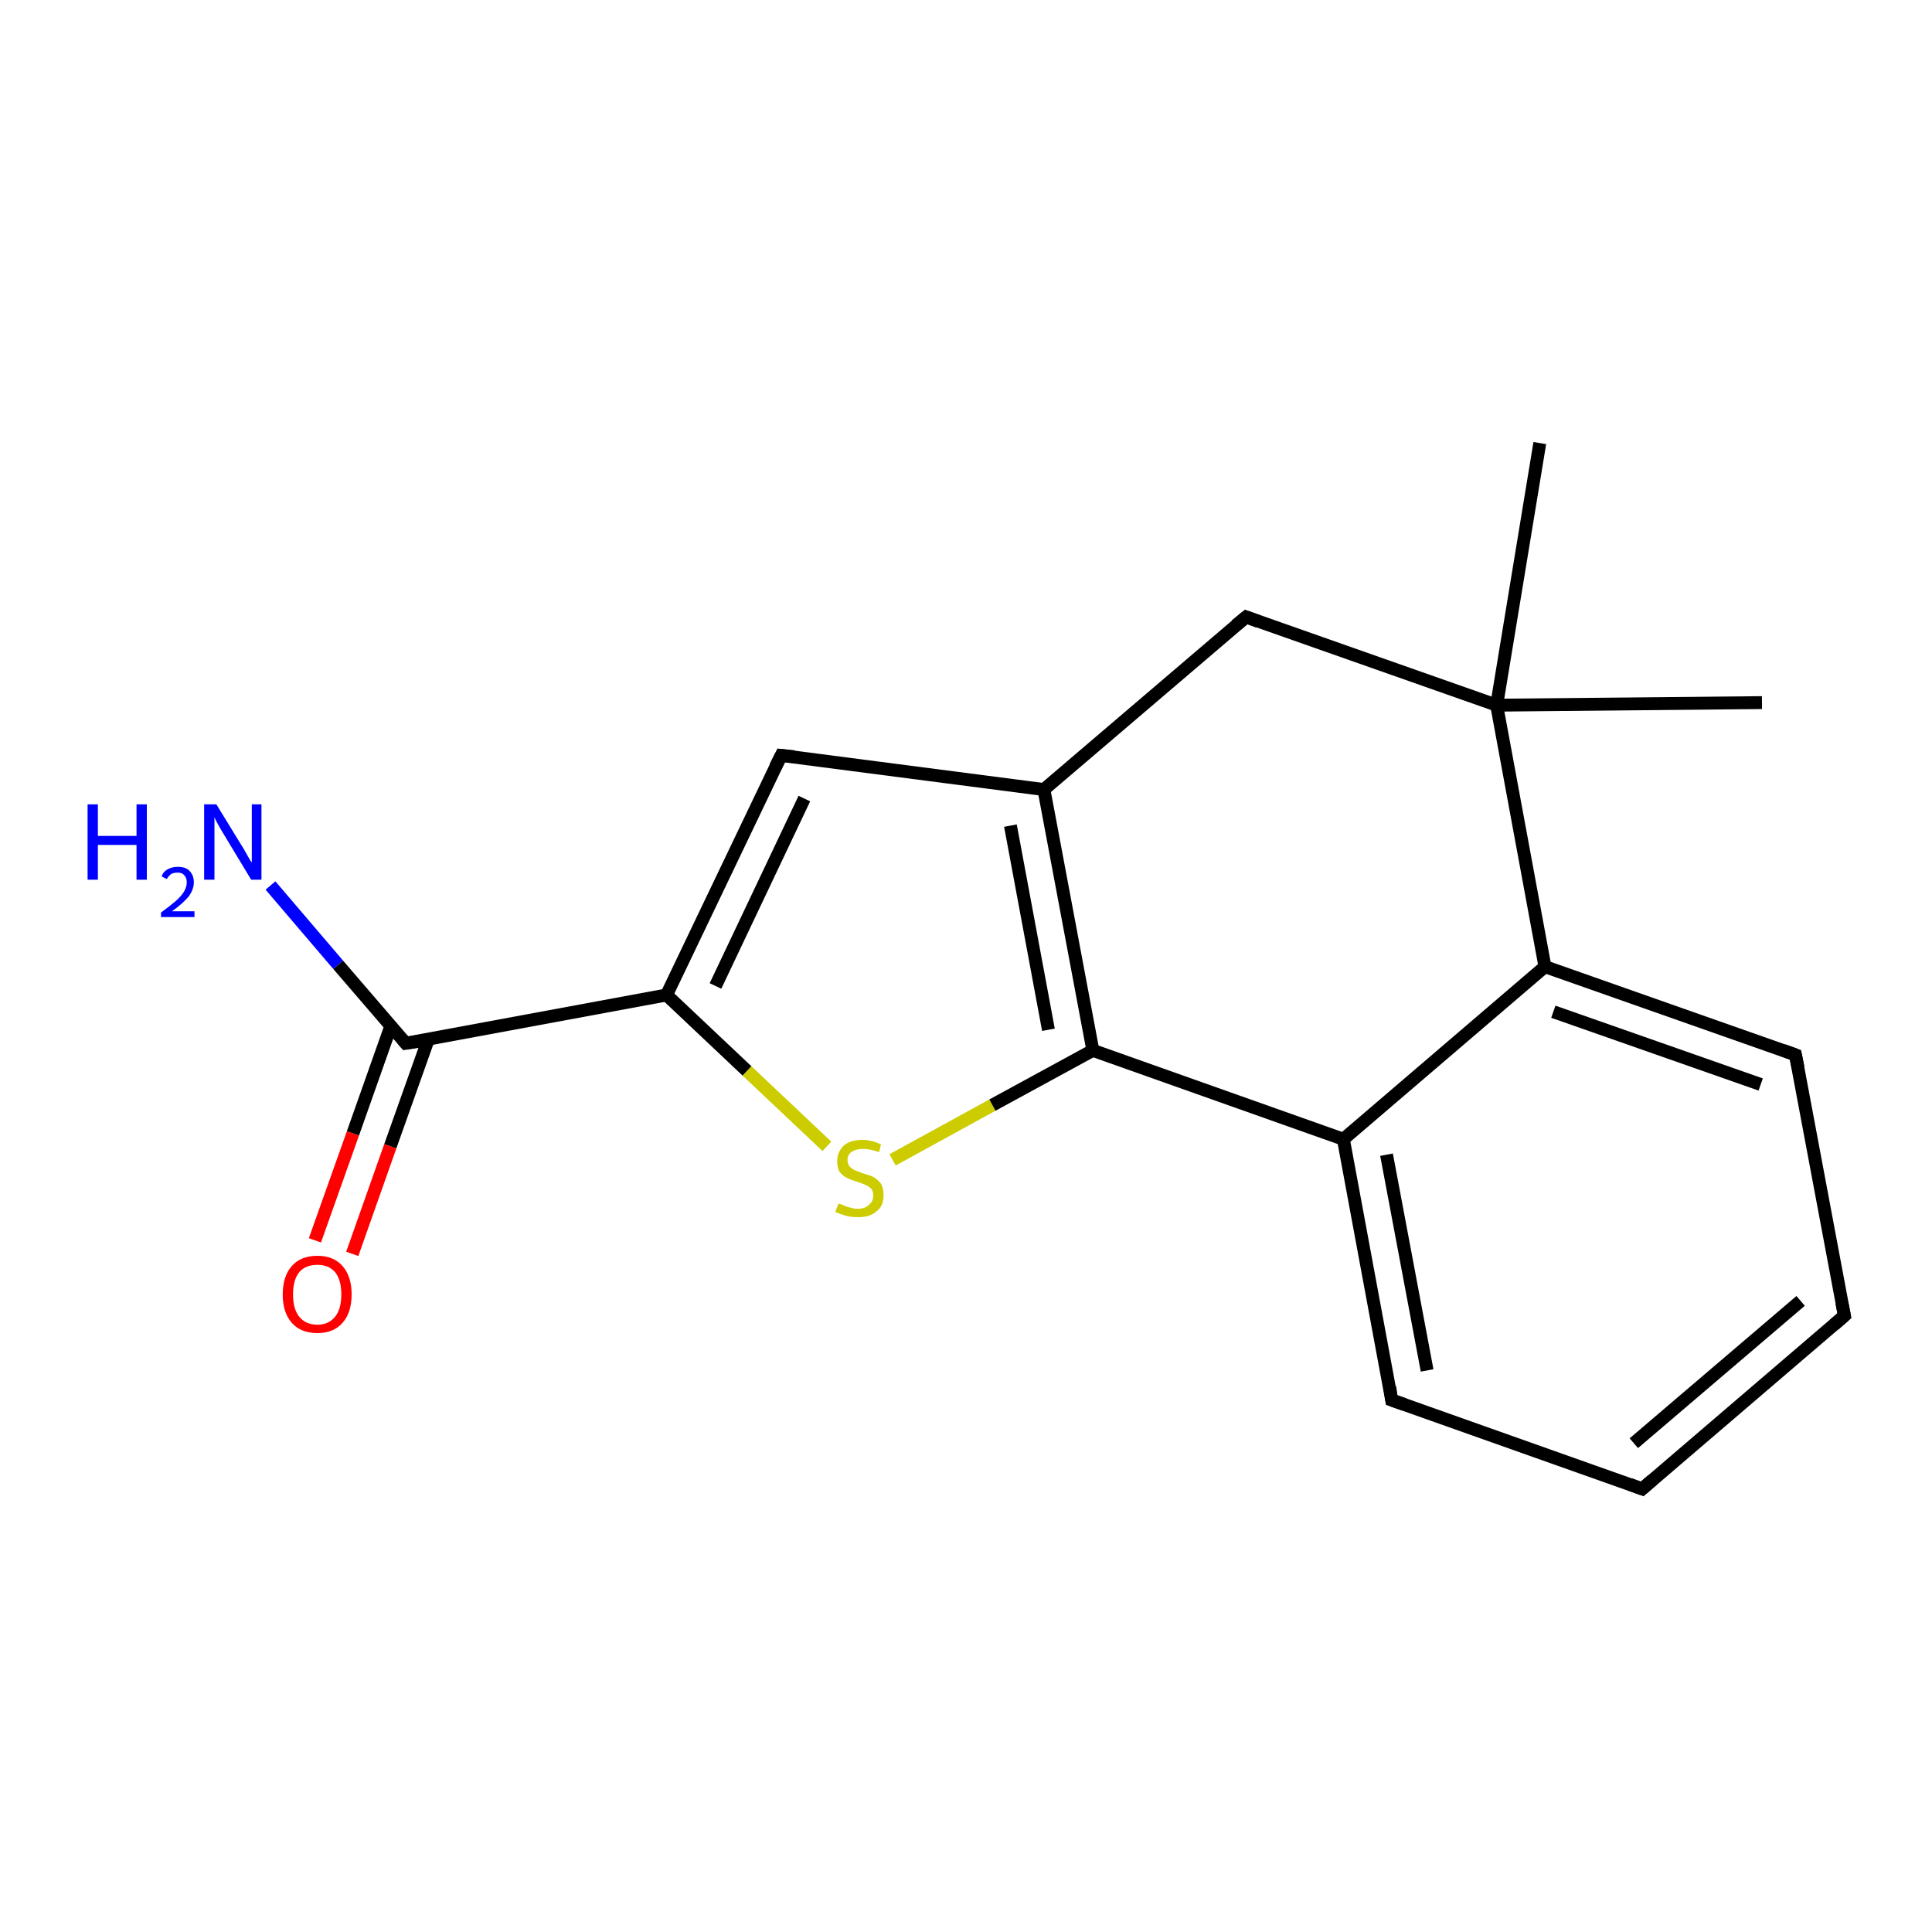 <?xml version='1.0' encoding='iso-8859-1'?>
<svg version='1.1' baseProfile='full'
              xmlns='http://www.w3.org/2000/svg'
                      xmlns:rdkit='http://www.rdkit.org/xml'
                      xmlns:xlink='http://www.w3.org/1999/xlink'
                  xml:space='preserve'
width='300px' height='300px' viewBox='0 0 300 300'>
<!-- END OF HEADER -->
<rect style='opacity:1.0;fill:#FFFFFF;stroke:none' width='300.0' height='300.0' x='0.0' y='0.0'> </rect>
<path class='bond-0 atom-0 atom-1' d='M 273.6,109.1 L 232.4,109.5' style='fill:none;fill-rule:evenodd;stroke:#000000;stroke-width:2.0px;stroke-linecap:butt;stroke-linejoin:miter;stroke-opacity:1' />
<path class='bond-1 atom-1 atom-2' d='M 232.4,109.5 L 239.1,68.8' style='fill:none;fill-rule:evenodd;stroke:#000000;stroke-width:2.0px;stroke-linecap:butt;stroke-linejoin:miter;stroke-opacity:1' />
<path class='bond-2 atom-1 atom-3' d='M 232.4,109.5 L 193.5,95.8' style='fill:none;fill-rule:evenodd;stroke:#000000;stroke-width:2.0px;stroke-linecap:butt;stroke-linejoin:miter;stroke-opacity:1' />
<path class='bond-3 atom-3 atom-4' d='M 193.5,95.8 L 162.1,122.6' style='fill:none;fill-rule:evenodd;stroke:#000000;stroke-width:2.0px;stroke-linecap:butt;stroke-linejoin:miter;stroke-opacity:1' />
<path class='bond-4 atom-4 atom-5' d='M 162.1,122.6 L 121.3,117.3' style='fill:none;fill-rule:evenodd;stroke:#000000;stroke-width:2.0px;stroke-linecap:butt;stroke-linejoin:miter;stroke-opacity:1' />
<path class='bond-5 atom-5 atom-6' d='M 121.3,117.3 L 103.5,154.5' style='fill:none;fill-rule:evenodd;stroke:#000000;stroke-width:2.0px;stroke-linecap:butt;stroke-linejoin:miter;stroke-opacity:1' />
<path class='bond-5 atom-5 atom-6' d='M 124.9,124.0 L 111.1,153.1' style='fill:none;fill-rule:evenodd;stroke:#000000;stroke-width:2.0px;stroke-linecap:butt;stroke-linejoin:miter;stroke-opacity:1' />
<path class='bond-6 atom-6 atom-7' d='M 103.5,154.5 L 116.0,166.3' style='fill:none;fill-rule:evenodd;stroke:#000000;stroke-width:2.0px;stroke-linecap:butt;stroke-linejoin:miter;stroke-opacity:1' />
<path class='bond-6 atom-6 atom-7' d='M 116.0,166.3 L 128.4,178.0' style='fill:none;fill-rule:evenodd;stroke:#CCCC00;stroke-width:2.0px;stroke-linecap:butt;stroke-linejoin:miter;stroke-opacity:1' />
<path class='bond-7 atom-7 atom-8' d='M 138.6,180.1 L 154.1,171.6' style='fill:none;fill-rule:evenodd;stroke:#CCCC00;stroke-width:2.0px;stroke-linecap:butt;stroke-linejoin:miter;stroke-opacity:1' />
<path class='bond-7 atom-7 atom-8' d='M 154.1,171.6 L 169.7,163.1' style='fill:none;fill-rule:evenodd;stroke:#000000;stroke-width:2.0px;stroke-linecap:butt;stroke-linejoin:miter;stroke-opacity:1' />
<path class='bond-8 atom-8 atom-9' d='M 169.7,163.1 L 208.6,176.9' style='fill:none;fill-rule:evenodd;stroke:#000000;stroke-width:2.0px;stroke-linecap:butt;stroke-linejoin:miter;stroke-opacity:1' />
<path class='bond-9 atom-9 atom-10' d='M 208.6,176.9 L 216.1,217.4' style='fill:none;fill-rule:evenodd;stroke:#000000;stroke-width:2.0px;stroke-linecap:butt;stroke-linejoin:miter;stroke-opacity:1' />
<path class='bond-9 atom-9 atom-10' d='M 215.3,179.3 L 221.6,212.8' style='fill:none;fill-rule:evenodd;stroke:#000000;stroke-width:2.0px;stroke-linecap:butt;stroke-linejoin:miter;stroke-opacity:1' />
<path class='bond-10 atom-10 atom-11' d='M 216.1,217.4 L 255.0,231.2' style='fill:none;fill-rule:evenodd;stroke:#000000;stroke-width:2.0px;stroke-linecap:butt;stroke-linejoin:miter;stroke-opacity:1' />
<path class='bond-11 atom-11 atom-12' d='M 255.0,231.2 L 286.4,204.3' style='fill:none;fill-rule:evenodd;stroke:#000000;stroke-width:2.0px;stroke-linecap:butt;stroke-linejoin:miter;stroke-opacity:1' />
<path class='bond-11 atom-11 atom-12' d='M 253.7,224.1 L 279.6,202.0' style='fill:none;fill-rule:evenodd;stroke:#000000;stroke-width:2.0px;stroke-linecap:butt;stroke-linejoin:miter;stroke-opacity:1' />
<path class='bond-12 atom-12 atom-13' d='M 286.4,204.3 L 278.8,163.8' style='fill:none;fill-rule:evenodd;stroke:#000000;stroke-width:2.0px;stroke-linecap:butt;stroke-linejoin:miter;stroke-opacity:1' />
<path class='bond-13 atom-13 atom-14' d='M 278.8,163.8 L 239.9,150.1' style='fill:none;fill-rule:evenodd;stroke:#000000;stroke-width:2.0px;stroke-linecap:butt;stroke-linejoin:miter;stroke-opacity:1' />
<path class='bond-13 atom-13 atom-14' d='M 273.4,168.4 L 241.2,157.1' style='fill:none;fill-rule:evenodd;stroke:#000000;stroke-width:2.0px;stroke-linecap:butt;stroke-linejoin:miter;stroke-opacity:1' />
<path class='bond-14 atom-6 atom-15' d='M 103.5,154.5 L 63.0,162.0' style='fill:none;fill-rule:evenodd;stroke:#000000;stroke-width:2.0px;stroke-linecap:butt;stroke-linejoin:miter;stroke-opacity:1' />
<path class='bond-15 atom-15 atom-16' d='M 63.0,162.0 L 52.5,149.8' style='fill:none;fill-rule:evenodd;stroke:#000000;stroke-width:2.0px;stroke-linecap:butt;stroke-linejoin:miter;stroke-opacity:1' />
<path class='bond-15 atom-15 atom-16' d='M 52.5,149.8 L 42.0,137.5' style='fill:none;fill-rule:evenodd;stroke:#0000FF;stroke-width:2.0px;stroke-linecap:butt;stroke-linejoin:miter;stroke-opacity:1' />
<path class='bond-16 atom-15 atom-17' d='M 60.7,159.3 L 54.8,176.0' style='fill:none;fill-rule:evenodd;stroke:#000000;stroke-width:2.0px;stroke-linecap:butt;stroke-linejoin:miter;stroke-opacity:1' />
<path class='bond-16 atom-15 atom-17' d='M 54.8,176.0 L 48.9,192.6' style='fill:none;fill-rule:evenodd;stroke:#FF0000;stroke-width:2.0px;stroke-linecap:butt;stroke-linejoin:miter;stroke-opacity:1' />
<path class='bond-16 atom-15 atom-17' d='M 66.5,161.4 L 60.6,178.0' style='fill:none;fill-rule:evenodd;stroke:#000000;stroke-width:2.0px;stroke-linecap:butt;stroke-linejoin:miter;stroke-opacity:1' />
<path class='bond-16 atom-15 atom-17' d='M 60.6,178.0 L 54.7,194.7' style='fill:none;fill-rule:evenodd;stroke:#FF0000;stroke-width:2.0px;stroke-linecap:butt;stroke-linejoin:miter;stroke-opacity:1' />
<path class='bond-17 atom-14 atom-1' d='M 239.9,150.1 L 232.4,109.5' style='fill:none;fill-rule:evenodd;stroke:#000000;stroke-width:2.0px;stroke-linecap:butt;stroke-linejoin:miter;stroke-opacity:1' />
<path class='bond-18 atom-8 atom-4' d='M 169.7,163.1 L 162.1,122.6' style='fill:none;fill-rule:evenodd;stroke:#000000;stroke-width:2.0px;stroke-linecap:butt;stroke-linejoin:miter;stroke-opacity:1' />
<path class='bond-18 atom-8 atom-4' d='M 162.8,159.9 L 156.9,128.2' style='fill:none;fill-rule:evenodd;stroke:#000000;stroke-width:2.0px;stroke-linecap:butt;stroke-linejoin:miter;stroke-opacity:1' />
<path class='bond-19 atom-14 atom-9' d='M 239.9,150.1 L 208.6,176.9' style='fill:none;fill-rule:evenodd;stroke:#000000;stroke-width:2.0px;stroke-linecap:butt;stroke-linejoin:miter;stroke-opacity:1' />
<path d='M 195.4,96.5 L 193.5,95.8 L 191.9,97.1' style='fill:none;stroke:#000000;stroke-width:2.0px;stroke-linecap:butt;stroke-linejoin:miter;stroke-opacity:1;' />
<path d='M 123.3,117.5 L 121.3,117.3 L 120.4,119.1' style='fill:none;stroke:#000000;stroke-width:2.0px;stroke-linecap:butt;stroke-linejoin:miter;stroke-opacity:1;' />
<path d='M 215.8,215.4 L 216.1,217.4 L 218.1,218.1' style='fill:none;stroke:#000000;stroke-width:2.0px;stroke-linecap:butt;stroke-linejoin:miter;stroke-opacity:1;' />
<path d='M 253.1,230.5 L 255.0,231.2 L 256.6,229.8' style='fill:none;stroke:#000000;stroke-width:2.0px;stroke-linecap:butt;stroke-linejoin:miter;stroke-opacity:1;' />
<path d='M 284.8,205.7 L 286.4,204.3 L 286.0,202.3' style='fill:none;stroke:#000000;stroke-width:2.0px;stroke-linecap:butt;stroke-linejoin:miter;stroke-opacity:1;' />
<path d='M 279.2,165.8 L 278.8,163.8 L 276.9,163.1' style='fill:none;stroke:#000000;stroke-width:2.0px;stroke-linecap:butt;stroke-linejoin:miter;stroke-opacity:1;' />
<path d='M 65.0,161.7 L 63.0,162.0 L 62.5,161.4' style='fill:none;stroke:#000000;stroke-width:2.0px;stroke-linecap:butt;stroke-linejoin:miter;stroke-opacity:1;' />
<path class='atom-7' d='M 130.2 186.9
Q 130.3 186.9, 130.9 187.1
Q 131.4 187.4, 132.0 187.5
Q 132.6 187.7, 133.2 187.7
Q 134.3 187.7, 134.9 187.1
Q 135.6 186.6, 135.6 185.6
Q 135.6 185.0, 135.3 184.6
Q 134.9 184.2, 134.4 184.0
Q 134.0 183.8, 133.1 183.5
Q 132.1 183.2, 131.5 182.9
Q 130.9 182.6, 130.4 182.0
Q 130.0 181.4, 130.0 180.3
Q 130.0 178.9, 131.0 177.9
Q 132.0 177.0, 134.0 177.0
Q 135.3 177.0, 136.8 177.7
L 136.5 178.9
Q 135.1 178.4, 134.0 178.4
Q 132.9 178.4, 132.2 178.9
Q 131.6 179.3, 131.6 180.1
Q 131.6 180.7, 131.9 181.1
Q 132.3 181.5, 132.7 181.7
Q 133.2 181.9, 134.0 182.2
Q 135.1 182.5, 135.7 182.8
Q 136.3 183.2, 136.8 183.8
Q 137.2 184.5, 137.2 185.6
Q 137.2 187.3, 136.1 188.1
Q 135.1 189.0, 133.3 189.0
Q 132.2 189.0, 131.4 188.8
Q 130.7 188.6, 129.7 188.2
L 130.2 186.9
' fill='#CCCC00'/>
<path class='atom-16' d='M 13.6 124.9
L 15.2 124.9
L 15.2 129.8
L 21.2 129.8
L 21.2 124.9
L 22.8 124.9
L 22.8 136.6
L 21.2 136.6
L 21.2 131.2
L 15.2 131.2
L 15.2 136.6
L 13.6 136.6
L 13.6 124.9
' fill='#0000FF'/>
<path class='atom-16' d='M 25.1 136.1
Q 25.3 135.4, 26.0 135.0
Q 26.7 134.6, 27.6 134.6
Q 28.8 134.6, 29.4 135.2
Q 30.1 135.9, 30.1 137.0
Q 30.1 138.1, 29.3 139.2
Q 28.4 140.3, 26.7 141.5
L 30.2 141.5
L 30.2 142.4
L 25.0 142.4
L 25.0 141.7
Q 26.5 140.6, 27.3 139.9
Q 28.2 139.1, 28.6 138.4
Q 29.0 137.7, 29.0 137.0
Q 29.0 136.3, 28.6 135.9
Q 28.3 135.5, 27.6 135.5
Q 27.0 135.5, 26.6 135.7
Q 26.2 136.0, 25.9 136.5
L 25.1 136.1
' fill='#0000FF'/>
<path class='atom-16' d='M 33.6 124.9
L 37.4 131.1
Q 37.8 131.7, 38.4 132.8
Q 39.0 133.9, 39.1 133.9
L 39.1 124.9
L 40.6 124.9
L 40.6 136.6
L 39.0 136.6
L 34.9 129.8
Q 34.4 129.0, 33.9 128.1
Q 33.4 127.2, 33.3 126.9
L 33.3 136.6
L 31.7 136.6
L 31.7 124.9
L 33.6 124.9
' fill='#0000FF'/>
<path class='atom-17' d='M 43.9 201.0
Q 43.9 198.2, 45.3 196.6
Q 46.7 195.0, 49.3 195.0
Q 51.8 195.0, 53.2 196.6
Q 54.6 198.2, 54.6 201.0
Q 54.6 203.8, 53.2 205.4
Q 51.8 207.0, 49.3 207.0
Q 46.7 207.0, 45.3 205.4
Q 43.9 203.8, 43.9 201.0
M 49.3 205.7
Q 51.0 205.7, 52.0 204.5
Q 53.0 203.3, 53.0 201.0
Q 53.0 198.7, 52.0 197.5
Q 51.0 196.4, 49.3 196.4
Q 47.5 196.4, 46.5 197.5
Q 45.5 198.7, 45.5 201.0
Q 45.5 203.3, 46.5 204.5
Q 47.5 205.7, 49.3 205.7
' fill='#FF0000'/>
</svg>
